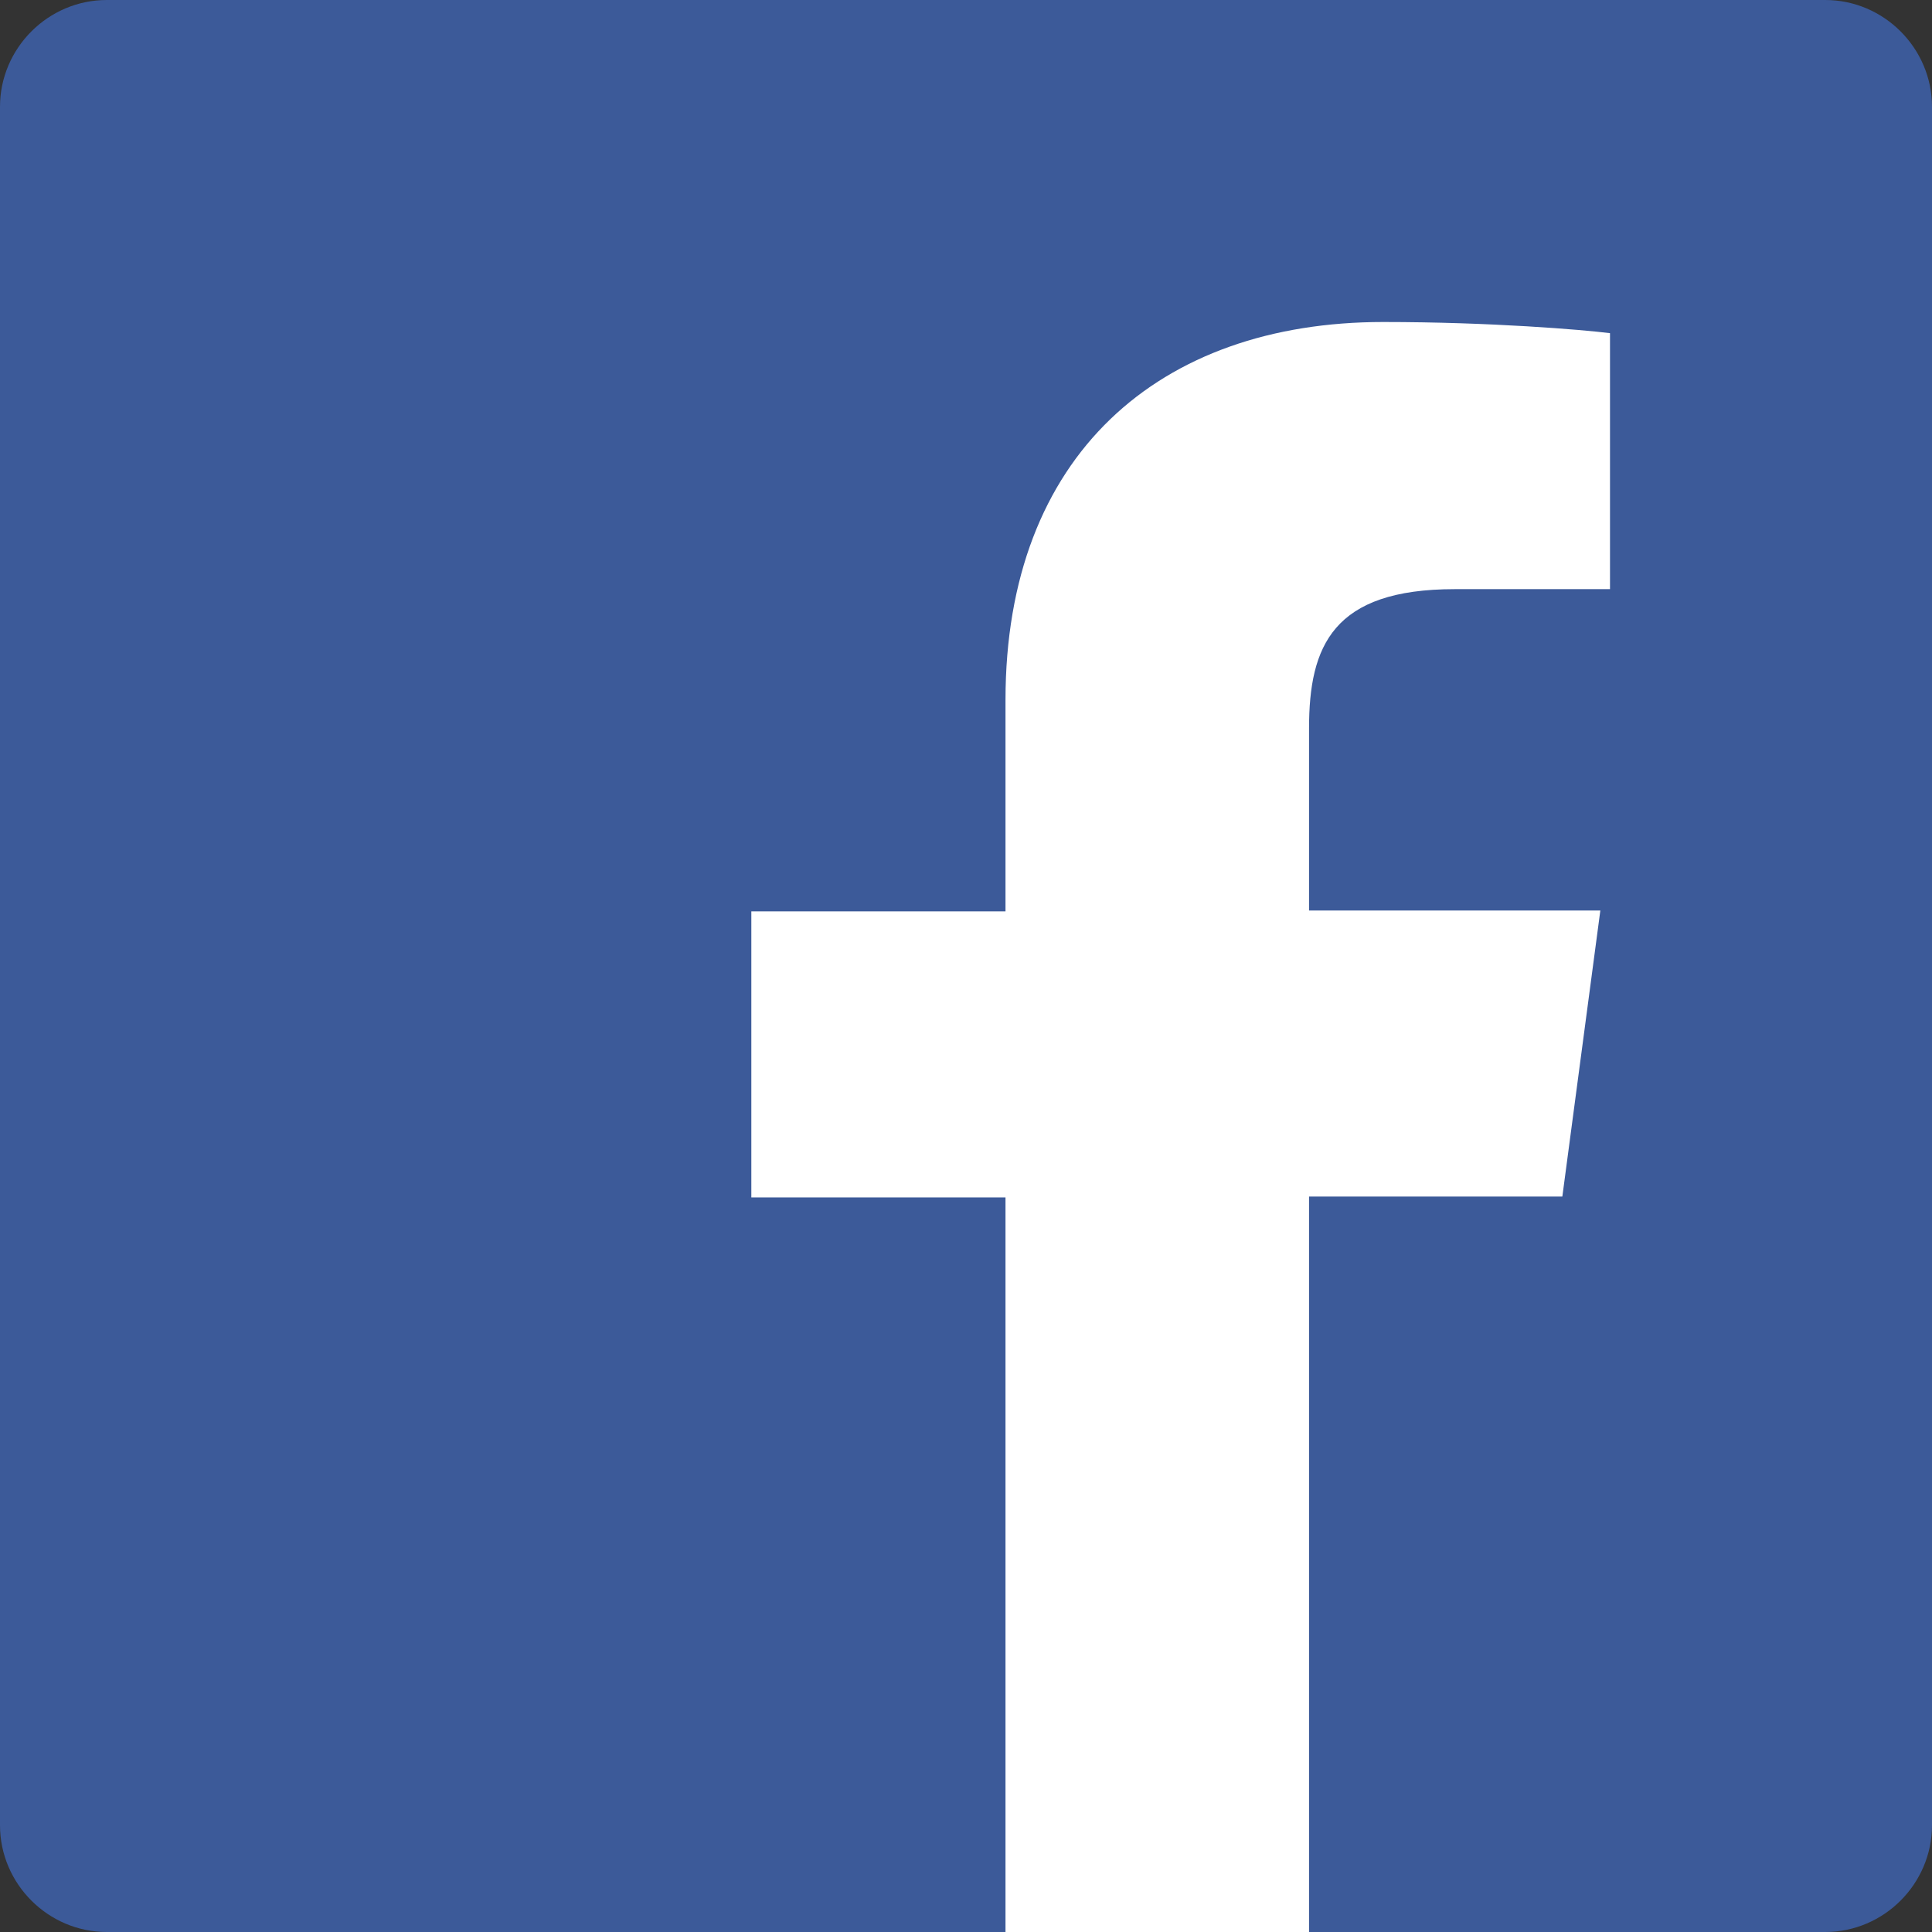 <?xml version="1.0" encoding="UTF-8"?>
<svg width="18px" height="18px" viewBox="0 0 18 18" version="1.1" xmlns="http://www.w3.org/2000/svg" xmlns:xlink="http://www.w3.org/1999/xlink">
    <rect x="0" y="0" width="18" height="18" fill="#333333" stroke="none"/>
    <!-- Generator: Sketch 55.2 (78181) - https://sketchapp.com -->
    <title>logo-facebook</title>
    <desc>Created with Sketch.</desc>
    <g id="Main" stroke="none" stroke-width="1" fill="none" fill-rule="evenodd">
        <g id="Create-account" transform="translate(-76, -455)" fill-rule="nonzero">
            <g id="Button-Copy" transform="translate(45, 440)">
                <g id="logo-facebook" transform="translate(31, 15)">
                    <path d="M17.005,18 C17.552,18 18,17.551 18,17.005 L18,0.995 C18,0.449 17.552,0 17.005,0 L0.995,0 C0.448,0 0,0.449 0,0.995 L0,17.005 C0,17.551 0.448,18 0.995,18 L17.005,18 Z" id="Blue_1_" fill="#3C5A99"></path>
                    <path d="M12.196,17.992 L12.196,11.148 L14.556,11.148 L14.91,8.483 L12.196,8.483 L12.196,6.786 C12.196,6.018 12.418,5.489 13.553,5.489 L15,5.489 L15,3.104 C14.745,3.072 13.89,3 12.887,3 C10.799,3 9.368,4.241 9.368,6.522 L9.368,8.491 L7,8.491 L7,11.156 L9.368,11.156 L9.368,18 L12.196,18 L12.196,17.992 Z" id="f" fill="#FFFFFF"></path>
                </g>
            </g>
        </g>
    </g>
</svg>